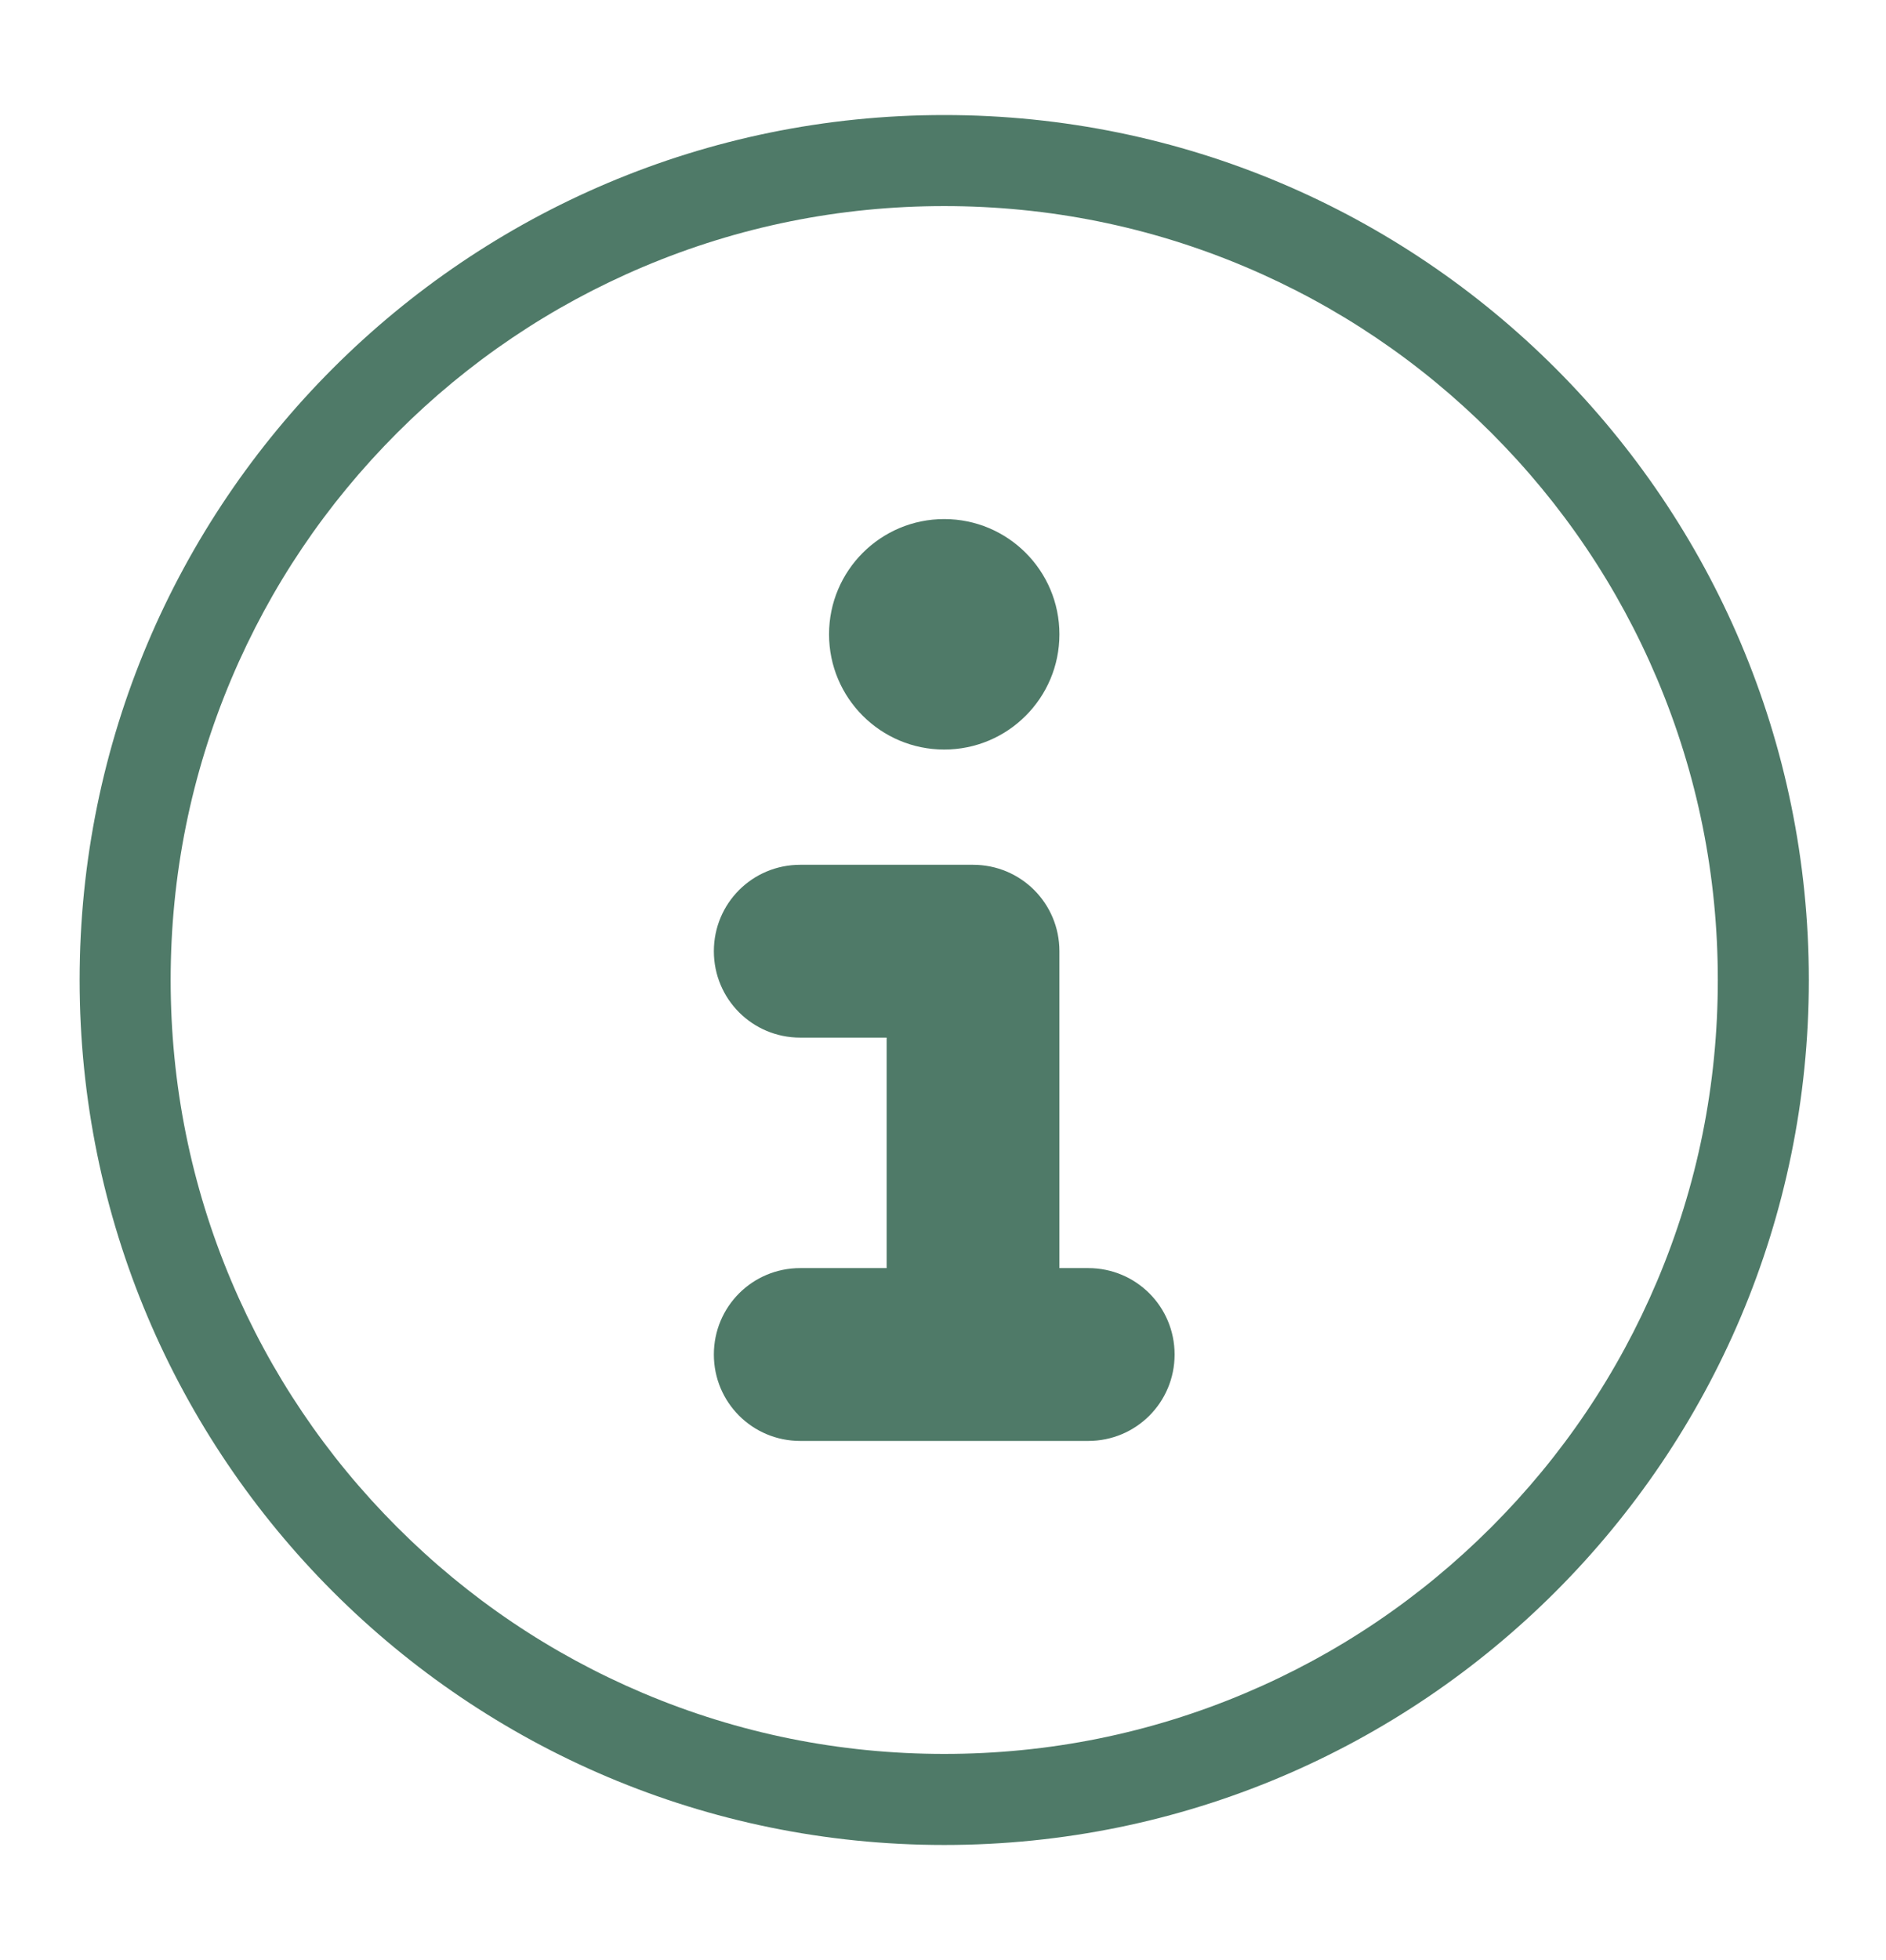 <?xml version="1.0" encoding="UTF-8"?>
<svg id="Layer_1" xmlns="http://www.w3.org/2000/svg" version="1.1" viewBox="0 0 497.349 516.65">
  <!-- Generator: Adobe Illustrator 29.1.0, SVG Export Plug-In . SVG Version: 2.1.0 Build 142)  -->
  <defs>
    <style>
      .st0 {
        fill: #4f7a68;
      }
    </style>
  </defs>
  <path class="st0" d="M248.999,54.325c27.55,0,54.264,5.39,79.398,16.021,24.289,10.274,46.108,24.986,64.851,43.729s33.455,40.562,43.729,64.851c10.631,25.135,16.021,51.848,16.021,79.398s-5.39,54.264-16.021,79.398c-10.274,24.289-24.986,46.108-43.729,64.851-18.743,18.743-40.562,33.455-64.851,43.729-25.135,10.631-51.848,16.021-79.398,16.021s-54.264-5.39-79.398-16.021c-24.289-10.274-46.108-24.986-64.851-43.729-18.743-18.743-33.455-40.562-43.729-64.851-10.631-25.135-16.021-51.848-16.021-79.398s5.39-54.264,16.021-79.398c10.274-24.289,24.986-46.108,43.729-64.851s40.562-33.455,64.851-43.729c25.135-10.631,51.848-16.021,79.398-16.021M248.999,30.325c-125.921,0-228,102.079-228,228s102.079,228,228,228,228-102.079,228-228S374.92,30.325,248.999,30.325h0Z"/>
  <path class="st0" d="M211.031,334.262h22.781v-60.75h-22.781c-12.625,0-22.781-10.157-22.781-22.781s10.157-22.781,22.781-22.781h45.562c12.625,0,22.781,10.157,22.781,22.781v83.531h7.594c12.625,0,22.781,10.157,22.781,22.781s-10.157,22.781-22.781,22.781h-75.937c-12.625,0-22.781-10.157-22.781-22.781s10.157-22.781,22.781-22.781Z"/>
  <circle class="st0" cx="248.999" cy="167.2" r="30.375"/>
</svg>